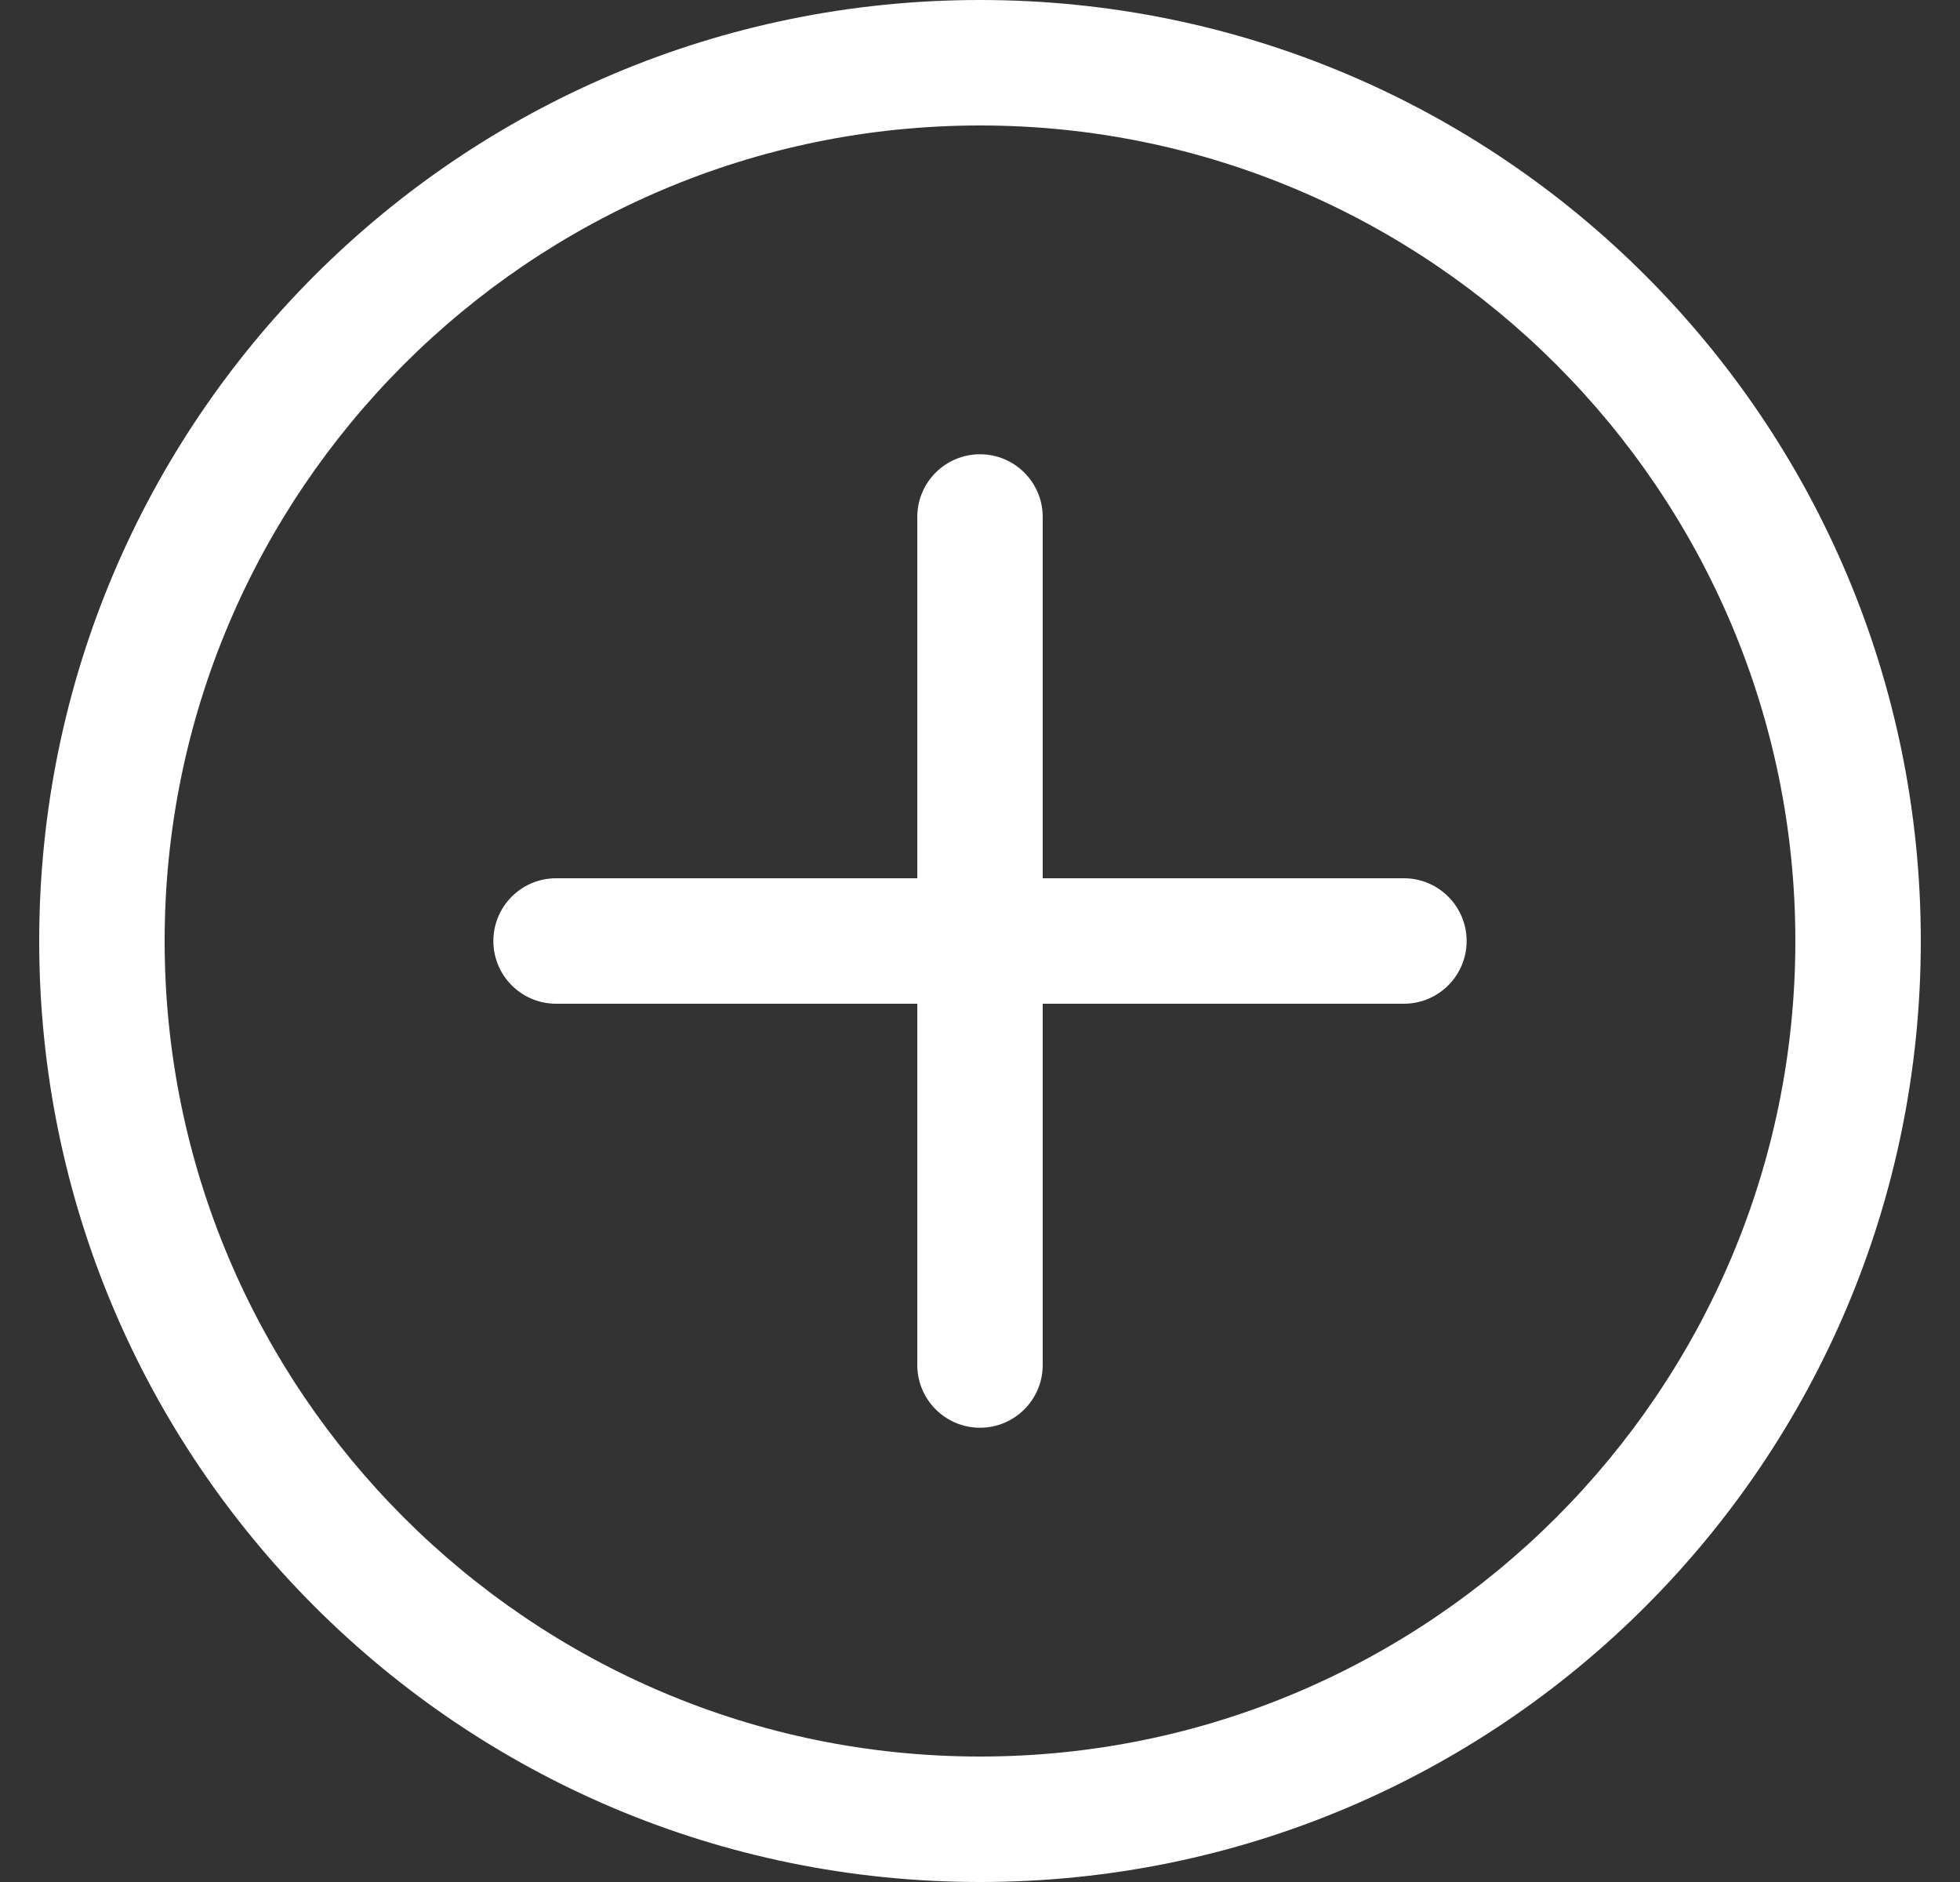 <svg width="25" height="24" viewBox="0 0 25 24" fill="none" xmlns="http://www.w3.org/2000/svg">
<rect x="0" y="0" width="25" height="24" fill="#333333" stroke="none"/>
<g clip-path="url(#clip0_159_5937)">
<path d="M12.5 0C5.868 0 0.5 5.367 0.5 12C0.5 18.632 5.867 24 12.5 24C19.132 24 24.5 18.633 24.5 12C24.5 5.368 19.133 0 12.5 0ZM12.5 22.4C6.765 22.4 2.1 17.735 2.1 12C2.1 6.265 6.765 1.6 12.5 1.6C18.235 1.6 22.9 6.265 22.9 12C22.9 17.735 18.235 22.4 12.5 22.4Z" fill="white"/>
<path d="M17.907 11.2H13.3V6.593C13.3 6.151 12.942 5.793 12.5 5.793C12.058 5.793 11.7 6.151 11.7 6.593V11.2H7.093C6.651 11.2 6.293 11.558 6.293 12C6.293 12.442 6.651 12.8 7.093 12.8H11.7V17.407C11.7 17.848 12.058 18.207 12.5 18.207C12.942 18.207 13.3 17.848 13.3 17.407V12.8H17.907C18.348 12.8 18.707 12.442 18.707 12C18.707 11.558 18.348 11.2 17.907 11.2Z" fill="white"/>
</g>
<defs>
<clipPath id="clip0_159_5937">
<rect width="24" height="24" fill="white" transform="translate(0.5)"/>
</clipPath>
</defs>
</svg>
